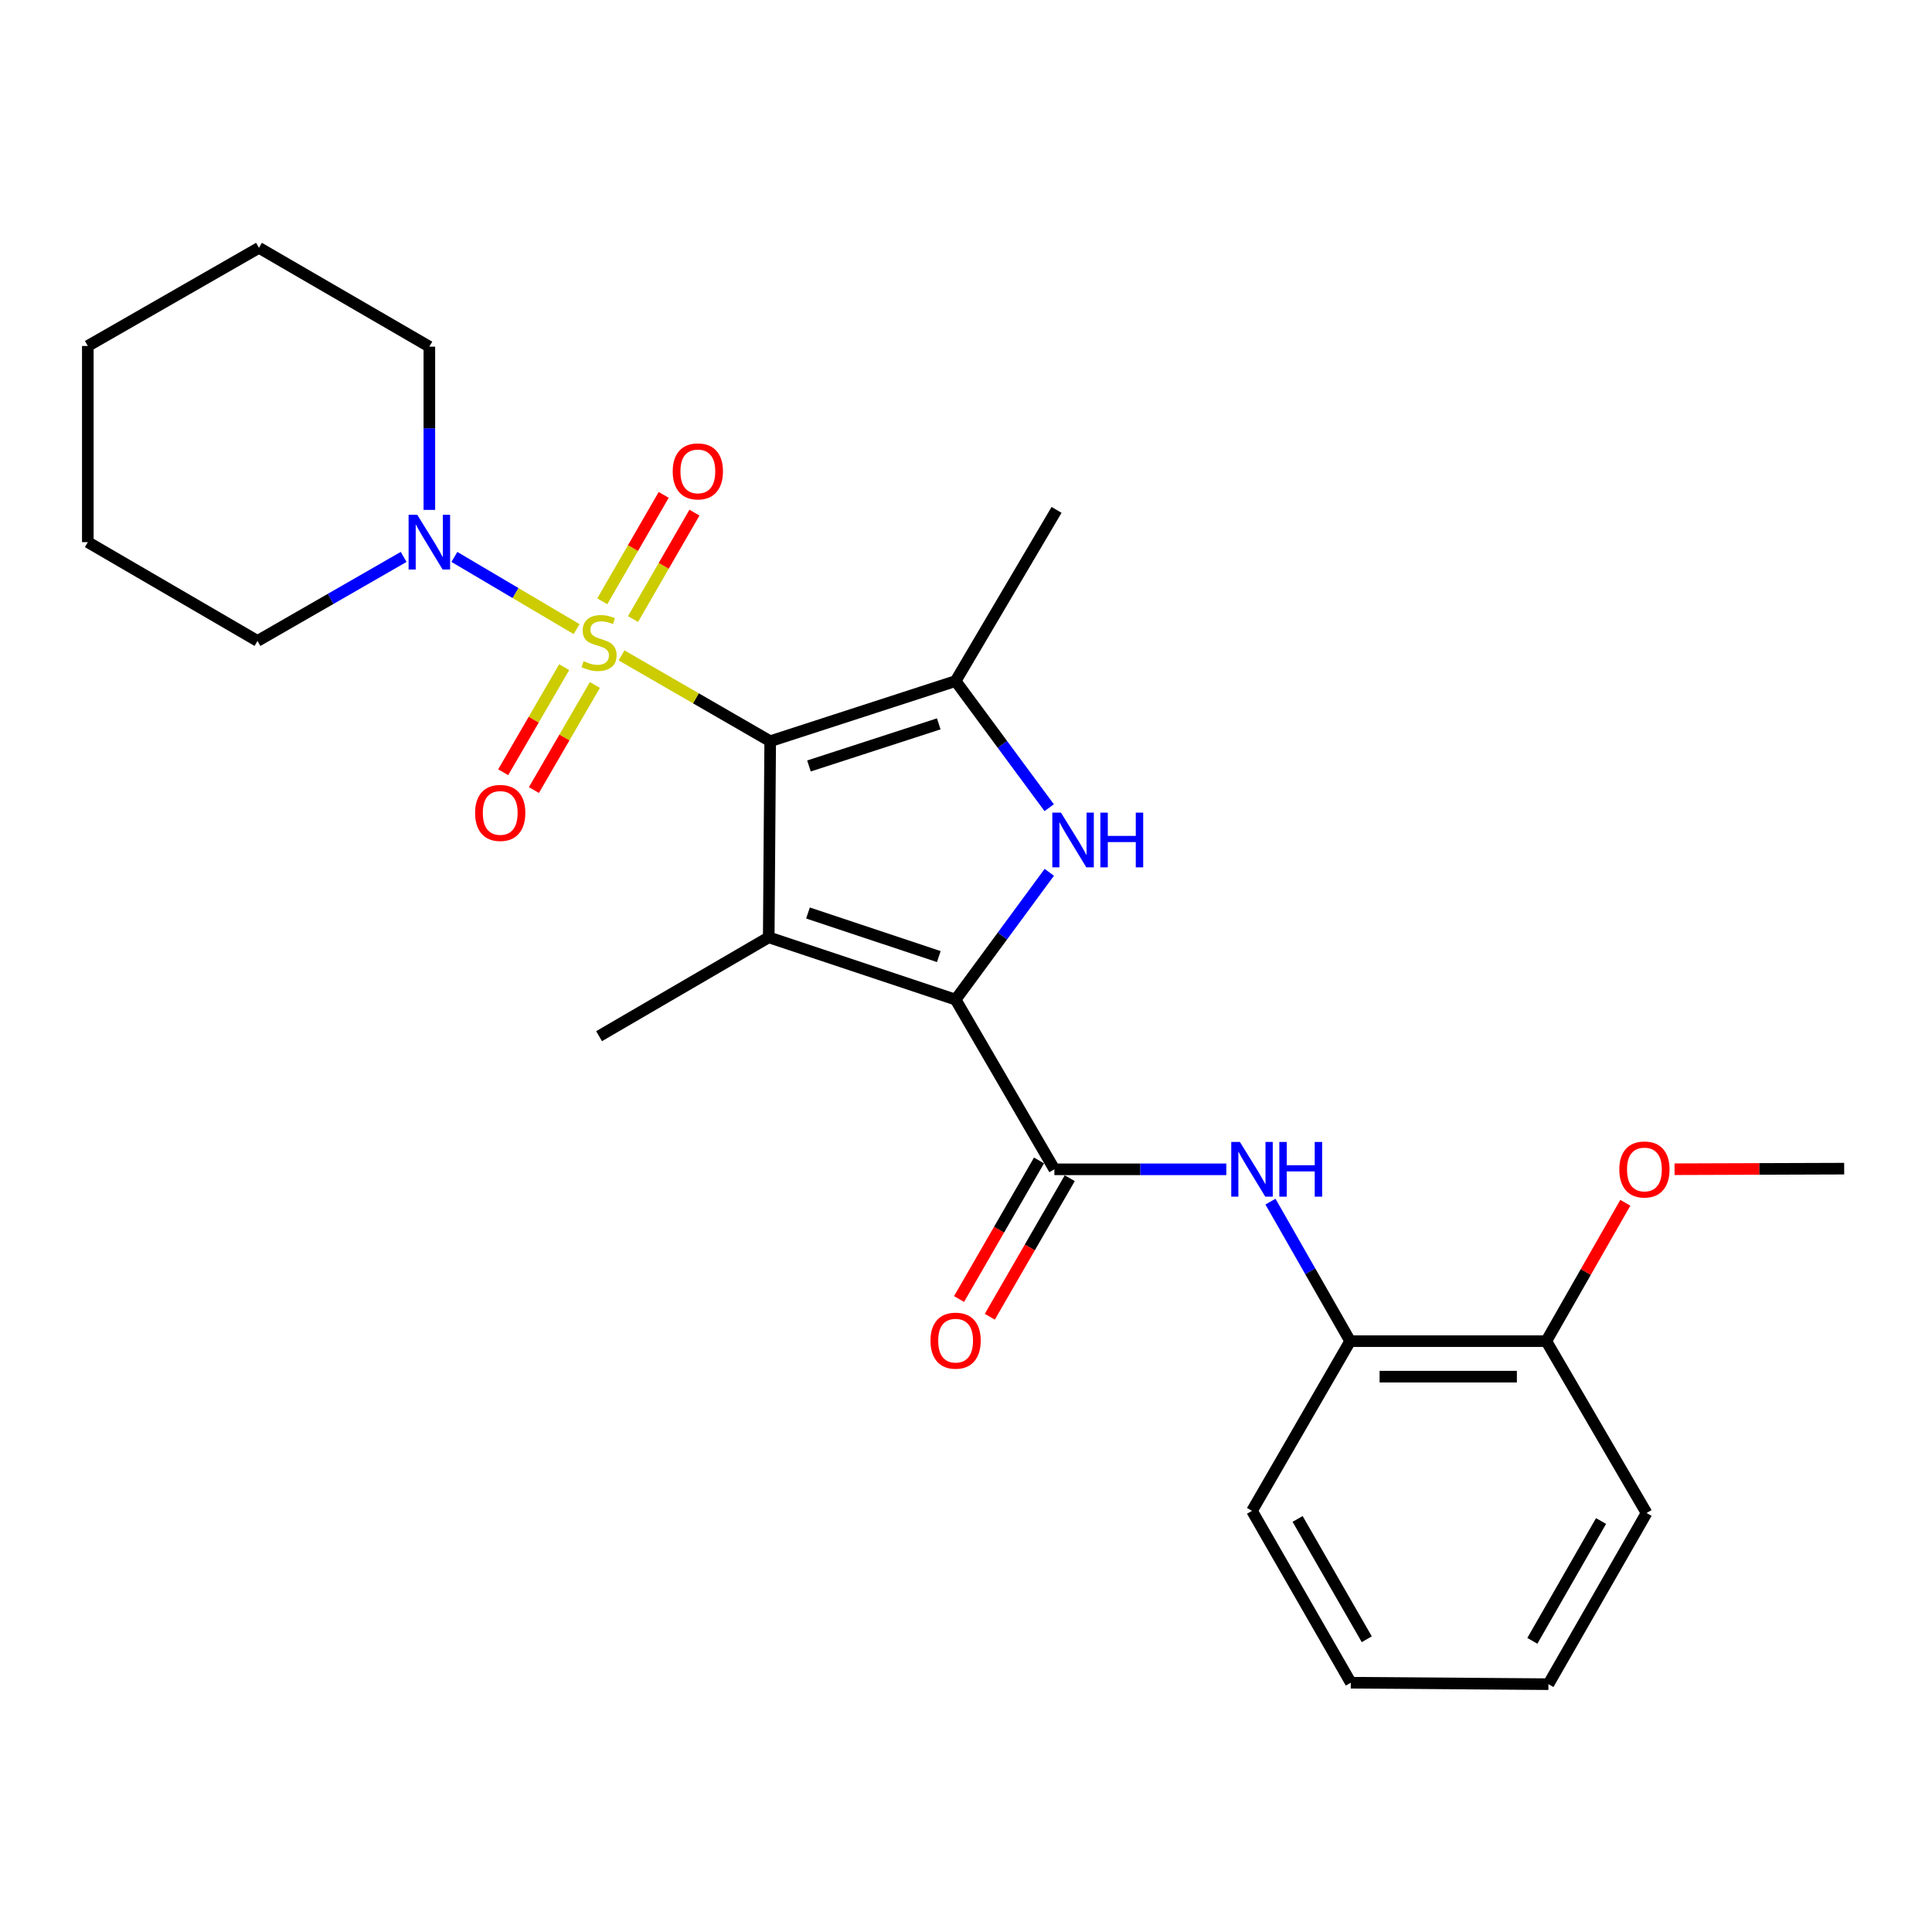 <?xml version='1.0' encoding='iso-8859-1'?>
<svg version='1.1' baseProfile='full'
              xmlns='http://www.w3.org/2000/svg'
                      xmlns:rdkit='http://www.rdkit.org/xml'
                      xmlns:xlink='http://www.w3.org/1999/xlink'
                  xml:space='preserve'
width='1000px' height='1000px' viewBox='0 0 1000 1000'>
<!-- END OF HEADER -->
<rect style='opacity:1.0;fill:#FFFFFF;stroke:none' width='1000' height='1000' x='0' y='0'> </rect>
<path class='bond-0' d='M 398.651,383.653 L 360.181,361.438' style='fill:none;fill-rule:evenodd;stroke:#000000;stroke-width:6px;stroke-linecap:butt;stroke-linejoin:miter;stroke-opacity:1' />
<path class='bond-0' d='M 360.181,361.438 L 321.711,339.224' style='fill:none;fill-rule:evenodd;stroke:#CCCC00;stroke-width:6px;stroke-linecap:butt;stroke-linejoin:miter;stroke-opacity:1' />
<path class='bond-1' d='M 398.651,383.653 L 397.895,485.166' style='fill:none;fill-rule:evenodd;stroke:#000000;stroke-width:6px;stroke-linecap:butt;stroke-linejoin:miter;stroke-opacity:1' />
<path class='bond-4' d='M 398.651,383.653 L 494.62,352.514' style='fill:none;fill-rule:evenodd;stroke:#000000;stroke-width:6px;stroke-linecap:butt;stroke-linejoin:miter;stroke-opacity:1' />
<path class='bond-4' d='M 418.718,396.462 L 485.896,374.665' style='fill:none;fill-rule:evenodd;stroke:#000000;stroke-width:6px;stroke-linecap:butt;stroke-linejoin:miter;stroke-opacity:1' />
<path class='bond-6' d='M 298.443,325.633 L 266.814,306.947' style='fill:none;fill-rule:evenodd;stroke:#CCCC00;stroke-width:6px;stroke-linecap:butt;stroke-linejoin:miter;stroke-opacity:1' />
<path class='bond-6' d='M 266.814,306.947 L 235.184,288.261' style='fill:none;fill-rule:evenodd;stroke:#0000FF;stroke-width:6px;stroke-linecap:butt;stroke-linejoin:miter;stroke-opacity:1' />
<path class='bond-8' d='M 292.014,345.321 L 276.237,372.514' style='fill:none;fill-rule:evenodd;stroke:#CCCC00;stroke-width:6px;stroke-linecap:butt;stroke-linejoin:miter;stroke-opacity:1' />
<path class='bond-8' d='M 276.237,372.514 L 260.461,399.707' style='fill:none;fill-rule:evenodd;stroke:#FF0000;stroke-width:6px;stroke-linecap:butt;stroke-linejoin:miter;stroke-opacity:1' />
<path class='bond-8' d='M 307.909,354.543 L 292.133,381.736' style='fill:none;fill-rule:evenodd;stroke:#CCCC00;stroke-width:6px;stroke-linecap:butt;stroke-linejoin:miter;stroke-opacity:1' />
<path class='bond-8' d='M 292.133,381.736 L 276.356,408.929' style='fill:none;fill-rule:evenodd;stroke:#FF0000;stroke-width:6px;stroke-linecap:butt;stroke-linejoin:miter;stroke-opacity:1' />
<path class='bond-9' d='M 327.656,320.419 L 343.551,292.877' style='fill:none;fill-rule:evenodd;stroke:#CCCC00;stroke-width:6px;stroke-linecap:butt;stroke-linejoin:miter;stroke-opacity:1' />
<path class='bond-9' d='M 343.551,292.877 L 359.445,265.335' style='fill:none;fill-rule:evenodd;stroke:#FF0000;stroke-width:6px;stroke-linecap:butt;stroke-linejoin:miter;stroke-opacity:1' />
<path class='bond-9' d='M 311.739,311.234 L 327.634,283.691' style='fill:none;fill-rule:evenodd;stroke:#CCCC00;stroke-width:6px;stroke-linecap:butt;stroke-linejoin:miter;stroke-opacity:1' />
<path class='bond-9' d='M 327.634,283.691 L 343.528,256.149' style='fill:none;fill-rule:evenodd;stroke:#FF0000;stroke-width:6px;stroke-linecap:butt;stroke-linejoin:miter;stroke-opacity:1' />
<path class='bond-2' d='M 397.895,485.166 L 494.62,517.397' style='fill:none;fill-rule:evenodd;stroke:#000000;stroke-width:6px;stroke-linecap:butt;stroke-linejoin:miter;stroke-opacity:1' />
<path class='bond-2' d='M 418.214,472.566 L 485.921,495.128' style='fill:none;fill-rule:evenodd;stroke:#000000;stroke-width:6px;stroke-linecap:butt;stroke-linejoin:miter;stroke-opacity:1' />
<path class='bond-13' d='M 397.895,485.166 L 310.073,536.325' style='fill:none;fill-rule:evenodd;stroke:#000000;stroke-width:6px;stroke-linecap:butt;stroke-linejoin:miter;stroke-opacity:1' />
<path class='bond-5' d='M 494.62,517.397 L 545.749,605.239' style='fill:none;fill-rule:evenodd;stroke:#000000;stroke-width:6px;stroke-linecap:butt;stroke-linejoin:miter;stroke-opacity:1' />
<path class='bond-26' d='M 494.62,517.397 L 518.864,484.452' style='fill:none;fill-rule:evenodd;stroke:#000000;stroke-width:6px;stroke-linecap:butt;stroke-linejoin:miter;stroke-opacity:1' />
<path class='bond-26' d='M 518.864,484.452 L 543.109,451.506' style='fill:none;fill-rule:evenodd;stroke:#0000FF;stroke-width:6px;stroke-linecap:butt;stroke-linejoin:miter;stroke-opacity:1' />
<path class='bond-3' d='M 543.063,418.065 L 518.841,385.289' style='fill:none;fill-rule:evenodd;stroke:#0000FF;stroke-width:6px;stroke-linecap:butt;stroke-linejoin:miter;stroke-opacity:1' />
<path class='bond-3' d='M 518.841,385.289 L 494.62,352.514' style='fill:none;fill-rule:evenodd;stroke:#000000;stroke-width:6px;stroke-linecap:butt;stroke-linejoin:miter;stroke-opacity:1' />
<path class='bond-14' d='M 494.62,352.514 L 546.872,263.917' style='fill:none;fill-rule:evenodd;stroke:#000000;stroke-width:6px;stroke-linecap:butt;stroke-linejoin:miter;stroke-opacity:1' />
<path class='bond-7' d='M 545.749,605.239 L 590.244,605.239' style='fill:none;fill-rule:evenodd;stroke:#000000;stroke-width:6px;stroke-linecap:butt;stroke-linejoin:miter;stroke-opacity:1' />
<path class='bond-7' d='M 590.244,605.239 L 634.74,605.239' style='fill:none;fill-rule:evenodd;stroke:#0000FF;stroke-width:6px;stroke-linecap:butt;stroke-linejoin:miter;stroke-opacity:1' />
<path class='bond-11' d='M 537.79,600.646 L 517.096,636.507' style='fill:none;fill-rule:evenodd;stroke:#000000;stroke-width:6px;stroke-linecap:butt;stroke-linejoin:miter;stroke-opacity:1' />
<path class='bond-11' d='M 517.096,636.507 L 496.401,672.367' style='fill:none;fill-rule:evenodd;stroke:#FF0000;stroke-width:6px;stroke-linecap:butt;stroke-linejoin:miter;stroke-opacity:1' />
<path class='bond-11' d='M 553.707,609.832 L 533.012,645.692' style='fill:none;fill-rule:evenodd;stroke:#000000;stroke-width:6px;stroke-linecap:butt;stroke-linejoin:miter;stroke-opacity:1' />
<path class='bond-11' d='M 533.012,645.692 L 512.318,681.552' style='fill:none;fill-rule:evenodd;stroke:#FF0000;stroke-width:6px;stroke-linecap:butt;stroke-linejoin:miter;stroke-opacity:1' />
<path class='bond-15' d='M 222.231,263.92 L 222.231,221.676' style='fill:none;fill-rule:evenodd;stroke:#0000FF;stroke-width:6px;stroke-linecap:butt;stroke-linejoin:miter;stroke-opacity:1' />
<path class='bond-15' d='M 222.231,221.676 L 222.231,179.433' style='fill:none;fill-rule:evenodd;stroke:#000000;stroke-width:6px;stroke-linecap:butt;stroke-linejoin:miter;stroke-opacity:1' />
<path class='bond-16' d='M 208.926,288.258 L 171.101,310.003' style='fill:none;fill-rule:evenodd;stroke:#0000FF;stroke-width:6px;stroke-linecap:butt;stroke-linejoin:miter;stroke-opacity:1' />
<path class='bond-16' d='M 171.101,310.003 L 133.276,331.748' style='fill:none;fill-rule:evenodd;stroke:#000000;stroke-width:6px;stroke-linecap:butt;stroke-linejoin:miter;stroke-opacity:1' />
<path class='bond-10' d='M 657.588,621.96 L 678.214,658.067' style='fill:none;fill-rule:evenodd;stroke:#0000FF;stroke-width:6px;stroke-linecap:butt;stroke-linejoin:miter;stroke-opacity:1' />
<path class='bond-10' d='M 678.214,658.067 L 698.839,694.174' style='fill:none;fill-rule:evenodd;stroke:#000000;stroke-width:6px;stroke-linecap:butt;stroke-linejoin:miter;stroke-opacity:1' />
<path class='bond-12' d='M 698.839,694.174 L 800.362,694.174' style='fill:none;fill-rule:evenodd;stroke:#000000;stroke-width:6px;stroke-linecap:butt;stroke-linejoin:miter;stroke-opacity:1' />
<path class='bond-12' d='M 714.068,712.551 L 785.134,712.551' style='fill:none;fill-rule:evenodd;stroke:#000000;stroke-width:6px;stroke-linecap:butt;stroke-linejoin:miter;stroke-opacity:1' />
<path class='bond-18' d='M 698.839,694.174 L 648.037,782.016' style='fill:none;fill-rule:evenodd;stroke:#000000;stroke-width:6px;stroke-linecap:butt;stroke-linejoin:miter;stroke-opacity:1' />
<path class='bond-17' d='M 800.362,694.174 L 820.812,658.367' style='fill:none;fill-rule:evenodd;stroke:#000000;stroke-width:6px;stroke-linecap:butt;stroke-linejoin:miter;stroke-opacity:1' />
<path class='bond-17' d='M 820.812,658.367 L 841.262,622.56' style='fill:none;fill-rule:evenodd;stroke:#FF0000;stroke-width:6px;stroke-linecap:butt;stroke-linejoin:miter;stroke-opacity:1' />
<path class='bond-19' d='M 800.362,694.174 L 852.257,783.129' style='fill:none;fill-rule:evenodd;stroke:#000000;stroke-width:6px;stroke-linecap:butt;stroke-linejoin:miter;stroke-opacity:1' />
<path class='bond-21' d='M 222.231,179.433 L 134.042,128.274' style='fill:none;fill-rule:evenodd;stroke:#000000;stroke-width:6px;stroke-linecap:butt;stroke-linejoin:miter;stroke-opacity:1' />
<path class='bond-22' d='M 133.276,331.748 L 45.455,280.609' style='fill:none;fill-rule:evenodd;stroke:#000000;stroke-width:6px;stroke-linecap:butt;stroke-linejoin:miter;stroke-opacity:1' />
<path class='bond-20' d='M 866.739,605.187 L 910.642,605.039' style='fill:none;fill-rule:evenodd;stroke:#FF0000;stroke-width:6px;stroke-linecap:butt;stroke-linejoin:miter;stroke-opacity:1' />
<path class='bond-20' d='M 910.642,605.039 L 954.545,604.892' style='fill:none;fill-rule:evenodd;stroke:#000000;stroke-width:6px;stroke-linecap:butt;stroke-linejoin:miter;stroke-opacity:1' />
<path class='bond-23' d='M 648.037,782.016 L 699.176,870.971' style='fill:none;fill-rule:evenodd;stroke:#000000;stroke-width:6px;stroke-linecap:butt;stroke-linejoin:miter;stroke-opacity:1' />
<path class='bond-23' d='M 671.64,786.2 L 707.437,848.469' style='fill:none;fill-rule:evenodd;stroke:#000000;stroke-width:6px;stroke-linecap:butt;stroke-linejoin:miter;stroke-opacity:1' />
<path class='bond-28' d='M 852.257,783.129 L 801.465,871.726' style='fill:none;fill-rule:evenodd;stroke:#000000;stroke-width:6px;stroke-linecap:butt;stroke-linejoin:miter;stroke-opacity:1' />
<path class='bond-28' d='M 828.695,787.278 L 793.141,849.297' style='fill:none;fill-rule:evenodd;stroke:#000000;stroke-width:6px;stroke-linecap:butt;stroke-linejoin:miter;stroke-opacity:1' />
<path class='bond-27' d='M 134.042,128.274 L 45.455,179.076' style='fill:none;fill-rule:evenodd;stroke:#000000;stroke-width:6px;stroke-linecap:butt;stroke-linejoin:miter;stroke-opacity:1' />
<path class='bond-25' d='M 45.455,280.609 L 45.455,179.076' style='fill:none;fill-rule:evenodd;stroke:#000000;stroke-width:6px;stroke-linecap:butt;stroke-linejoin:miter;stroke-opacity:1' />
<path class='bond-24' d='M 699.176,870.971 L 801.465,871.726' style='fill:none;fill-rule:evenodd;stroke:#000000;stroke-width:6px;stroke-linecap:butt;stroke-linejoin:miter;stroke-opacity:1' />
<path  class='atom-1' d='M 302.073 342.224
Q 302.393 342.344, 303.713 342.904
Q 305.033 343.464, 306.473 343.824
Q 307.953 344.144, 309.393 344.144
Q 312.073 344.144, 313.633 342.864
Q 315.193 341.544, 315.193 339.264
Q 315.193 337.704, 314.393 336.744
Q 313.633 335.784, 312.433 335.264
Q 311.233 334.744, 309.233 334.144
Q 306.713 333.384, 305.193 332.664
Q 303.713 331.944, 302.633 330.424
Q 301.593 328.904, 301.593 326.344
Q 301.593 322.784, 303.993 320.584
Q 306.433 318.384, 311.233 318.384
Q 314.513 318.384, 318.233 319.944
L 317.313 323.024
Q 313.913 321.624, 311.353 321.624
Q 308.593 321.624, 307.073 322.784
Q 305.553 323.904, 305.593 325.864
Q 305.593 327.384, 306.353 328.304
Q 307.153 329.224, 308.273 329.744
Q 309.433 330.264, 311.353 330.864
Q 313.913 331.664, 315.433 332.464
Q 316.953 333.264, 318.033 334.904
Q 319.153 336.504, 319.153 339.264
Q 319.153 343.184, 316.513 345.304
Q 313.913 347.384, 309.553 347.384
Q 307.033 347.384, 305.113 346.824
Q 303.233 346.304, 300.993 345.384
L 302.073 342.224
' fill='#CCCC00'/>
<path  class='atom-4' d='M 549.157 420.622
L 558.437 435.622
Q 559.357 437.102, 560.837 439.782
Q 562.317 442.462, 562.397 442.622
L 562.397 420.622
L 566.157 420.622
L 566.157 448.942
L 562.277 448.942
L 552.317 432.542
Q 551.157 430.622, 549.917 428.422
Q 548.717 426.222, 548.357 425.542
L 548.357 448.942
L 544.677 448.942
L 544.677 420.622
L 549.157 420.622
' fill='#0000FF'/>
<path  class='atom-4' d='M 569.557 420.622
L 573.397 420.622
L 573.397 432.662
L 587.877 432.662
L 587.877 420.622
L 591.717 420.622
L 591.717 448.942
L 587.877 448.942
L 587.877 435.862
L 573.397 435.862
L 573.397 448.942
L 569.557 448.942
L 569.557 420.622
' fill='#0000FF'/>
<path  class='atom-7' d='M 215.971 266.449
L 225.251 281.449
Q 226.171 282.929, 227.651 285.609
Q 229.131 288.289, 229.211 288.449
L 229.211 266.449
L 232.971 266.449
L 232.971 294.769
L 229.091 294.769
L 219.131 278.369
Q 217.971 276.449, 216.731 274.249
Q 215.531 272.049, 215.171 271.369
L 215.171 294.769
L 211.491 294.769
L 211.491 266.449
L 215.971 266.449
' fill='#0000FF'/>
<path  class='atom-8' d='M 641.777 591.079
L 651.057 606.079
Q 651.977 607.559, 653.457 610.239
Q 654.937 612.919, 655.017 613.079
L 655.017 591.079
L 658.777 591.079
L 658.777 619.399
L 654.897 619.399
L 644.937 602.999
Q 643.777 601.079, 642.537 598.879
Q 641.337 596.679, 640.977 595.999
L 640.977 619.399
L 637.297 619.399
L 637.297 591.079
L 641.777 591.079
' fill='#0000FF'/>
<path  class='atom-8' d='M 662.177 591.079
L 666.017 591.079
L 666.017 603.119
L 680.497 603.119
L 680.497 591.079
L 684.337 591.079
L 684.337 619.399
L 680.497 619.399
L 680.497 606.319
L 666.017 606.319
L 666.017 619.399
L 662.177 619.399
L 662.177 591.079
' fill='#0000FF'/>
<path  class='atom-9' d='M 245.914 420.763
Q 245.914 413.963, 249.274 410.163
Q 252.634 406.363, 258.914 406.363
Q 265.194 406.363, 268.554 410.163
Q 271.914 413.963, 271.914 420.763
Q 271.914 427.643, 268.514 431.563
Q 265.114 435.443, 258.914 435.443
Q 252.674 435.443, 249.274 431.563
Q 245.914 427.683, 245.914 420.763
M 258.914 432.243
Q 263.234 432.243, 265.554 429.363
Q 267.914 426.443, 267.914 420.763
Q 267.914 415.203, 265.554 412.403
Q 263.234 409.563, 258.914 409.563
Q 254.594 409.563, 252.234 412.363
Q 249.914 415.163, 249.914 420.763
Q 249.914 426.483, 252.234 429.363
Q 254.594 432.243, 258.914 432.243
' fill='#FF0000'/>
<path  class='atom-10' d='M 348.202 243.986
Q 348.202 237.186, 351.562 233.386
Q 354.922 229.586, 361.202 229.586
Q 367.482 229.586, 370.842 233.386
Q 374.202 237.186, 374.202 243.986
Q 374.202 250.866, 370.802 254.786
Q 367.402 258.666, 361.202 258.666
Q 354.962 258.666, 351.562 254.786
Q 348.202 250.906, 348.202 243.986
M 361.202 255.466
Q 365.522 255.466, 367.842 252.586
Q 370.202 249.666, 370.202 243.986
Q 370.202 238.426, 367.842 235.626
Q 365.522 232.786, 361.202 232.786
Q 356.882 232.786, 354.522 235.586
Q 352.202 238.386, 352.202 243.986
Q 352.202 249.706, 354.522 252.586
Q 356.882 255.466, 361.202 255.466
' fill='#FF0000'/>
<path  class='atom-12' d='M 481.62 693.917
Q 481.62 687.117, 484.98 683.317
Q 488.34 679.517, 494.62 679.517
Q 500.9 679.517, 504.26 683.317
Q 507.62 687.117, 507.62 693.917
Q 507.62 700.797, 504.22 704.717
Q 500.82 708.597, 494.62 708.597
Q 488.38 708.597, 484.98 704.717
Q 481.62 700.837, 481.62 693.917
M 494.62 705.397
Q 498.94 705.397, 501.26 702.517
Q 503.62 699.597, 503.62 693.917
Q 503.62 688.357, 501.26 685.557
Q 498.94 682.717, 494.62 682.717
Q 490.3 682.717, 487.94 685.517
Q 485.62 688.317, 485.62 693.917
Q 485.62 699.637, 487.94 702.517
Q 490.3 705.397, 494.62 705.397
' fill='#FF0000'/>
<path  class='atom-18' d='M 838.154 605.319
Q 838.154 598.519, 841.514 594.719
Q 844.874 590.919, 851.154 590.919
Q 857.434 590.919, 860.794 594.719
Q 864.154 598.519, 864.154 605.319
Q 864.154 612.199, 860.754 616.119
Q 857.354 619.999, 851.154 619.999
Q 844.914 619.999, 841.514 616.119
Q 838.154 612.239, 838.154 605.319
M 851.154 616.799
Q 855.474 616.799, 857.794 613.919
Q 860.154 610.999, 860.154 605.319
Q 860.154 599.759, 857.794 596.959
Q 855.474 594.119, 851.154 594.119
Q 846.834 594.119, 844.474 596.919
Q 842.154 599.719, 842.154 605.319
Q 842.154 611.039, 844.474 613.919
Q 846.834 616.799, 851.154 616.799
' fill='#FF0000'/>
</svg>
